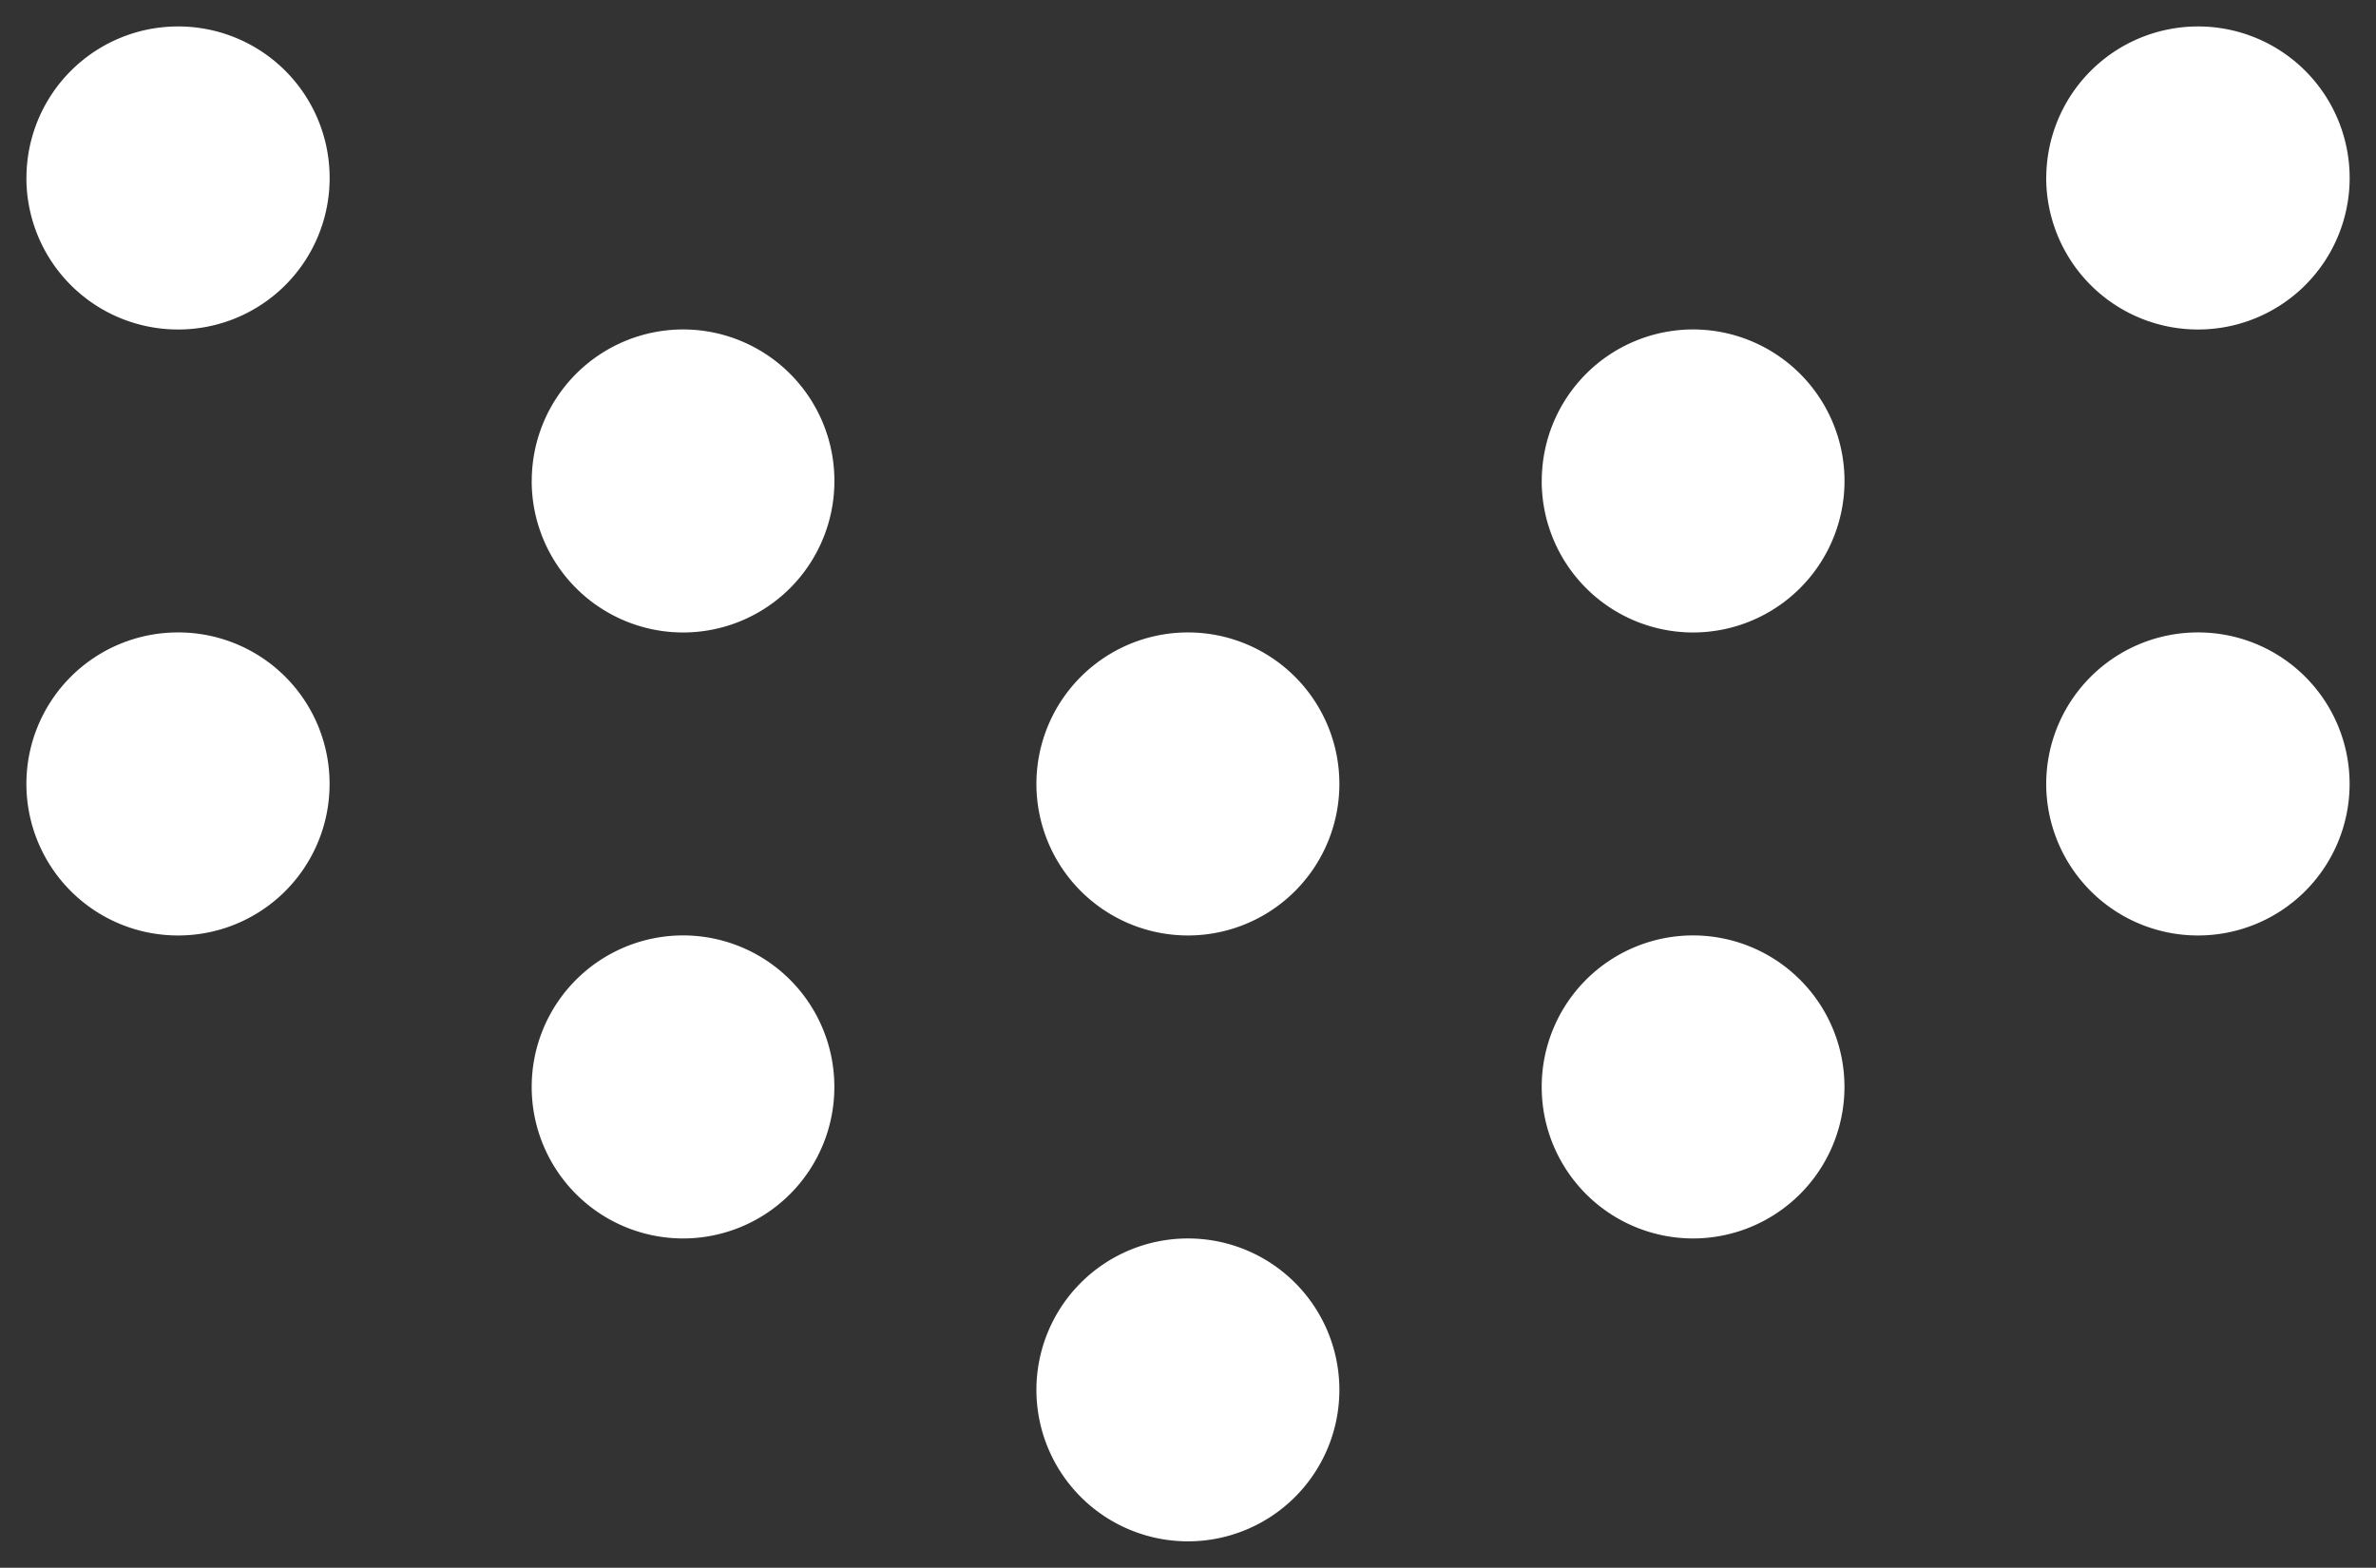 <?xml version="1.0" encoding="UTF-8"?> <svg xmlns:xlink="http://www.w3.org/1999/xlink" xmlns="http://www.w3.org/2000/svg" width="45" height="29.695" viewBox="0 0 45 29.695"><rect x="0" y="0" width="45" height="29.695" fill="#333333" stroke="none"/><path id="Path_1513" data-name="Path 1513" d="M-20380.877,25.825a2.869,2.869,0,0,1,2.873-2.867,2.867,2.867,0,0,1,2.865,2.867,2.868,2.868,0,0,1-2.865,2.87A2.87,2.87,0,0,1-20380.877,25.825Zm9.57-5.737a2.867,2.867,0,0,1,2.863-2.87,2.869,2.869,0,0,1,2.871,2.87,2.871,2.871,0,0,1-2.871,2.87A2.869,2.869,0,0,1-20371.307,20.088Zm-19.129,0a2.868,2.868,0,0,1,2.865-2.87,2.866,2.866,0,0,1,2.867,2.87,2.867,2.867,0,0,1-2.867,2.87A2.869,2.869,0,0,1-20390.436,20.088Zm28.684-5.739a2.872,2.872,0,0,1,2.873-2.87,2.868,2.868,0,0,1,2.873,2.87,2.87,2.87,0,0,1-2.873,2.87A2.874,2.874,0,0,1-20361.752,14.349Zm-19.125,0a2.87,2.87,0,0,1,2.873-2.87,2.868,2.868,0,0,1,2.865,2.87,2.869,2.869,0,0,1-2.865,2.87A2.871,2.871,0,0,1-20380.877,14.349Zm-19.129,0a2.869,2.869,0,0,1,2.871-2.87,2.865,2.865,0,0,1,2.871,2.87,2.867,2.867,0,0,1-2.871,2.87A2.871,2.871,0,0,1-20400.006,14.349Zm28.7-5.739a2.869,2.869,0,0,1,2.863-2.87,2.871,2.871,0,0,1,2.871,2.87,2.871,2.871,0,0,1-2.871,2.87A2.869,2.869,0,0,1-20371.307,8.609Zm-19.129,0a2.869,2.869,0,0,1,2.865-2.87,2.867,2.867,0,0,1,2.867,2.87,2.867,2.867,0,0,1-2.867,2.87A2.869,2.869,0,0,1-20390.436,8.609Zm28.684-5.739a2.874,2.874,0,0,1,2.873-2.87,2.87,2.87,0,0,1,2.873,2.87,2.87,2.87,0,0,1-2.873,2.87A2.874,2.874,0,0,1-20361.752,2.87Zm-38.254,0a2.871,2.871,0,0,1,2.871-2.87,2.867,2.867,0,0,1,2.871,2.87,2.867,2.867,0,0,1-2.871,2.87A2.871,2.871,0,0,1-20400.006,2.87Z" transform="translate(20400.506 0.5)" fill="#fff" stroke="rgba(0,0,0,0)" stroke-width="1"></path></svg> 
